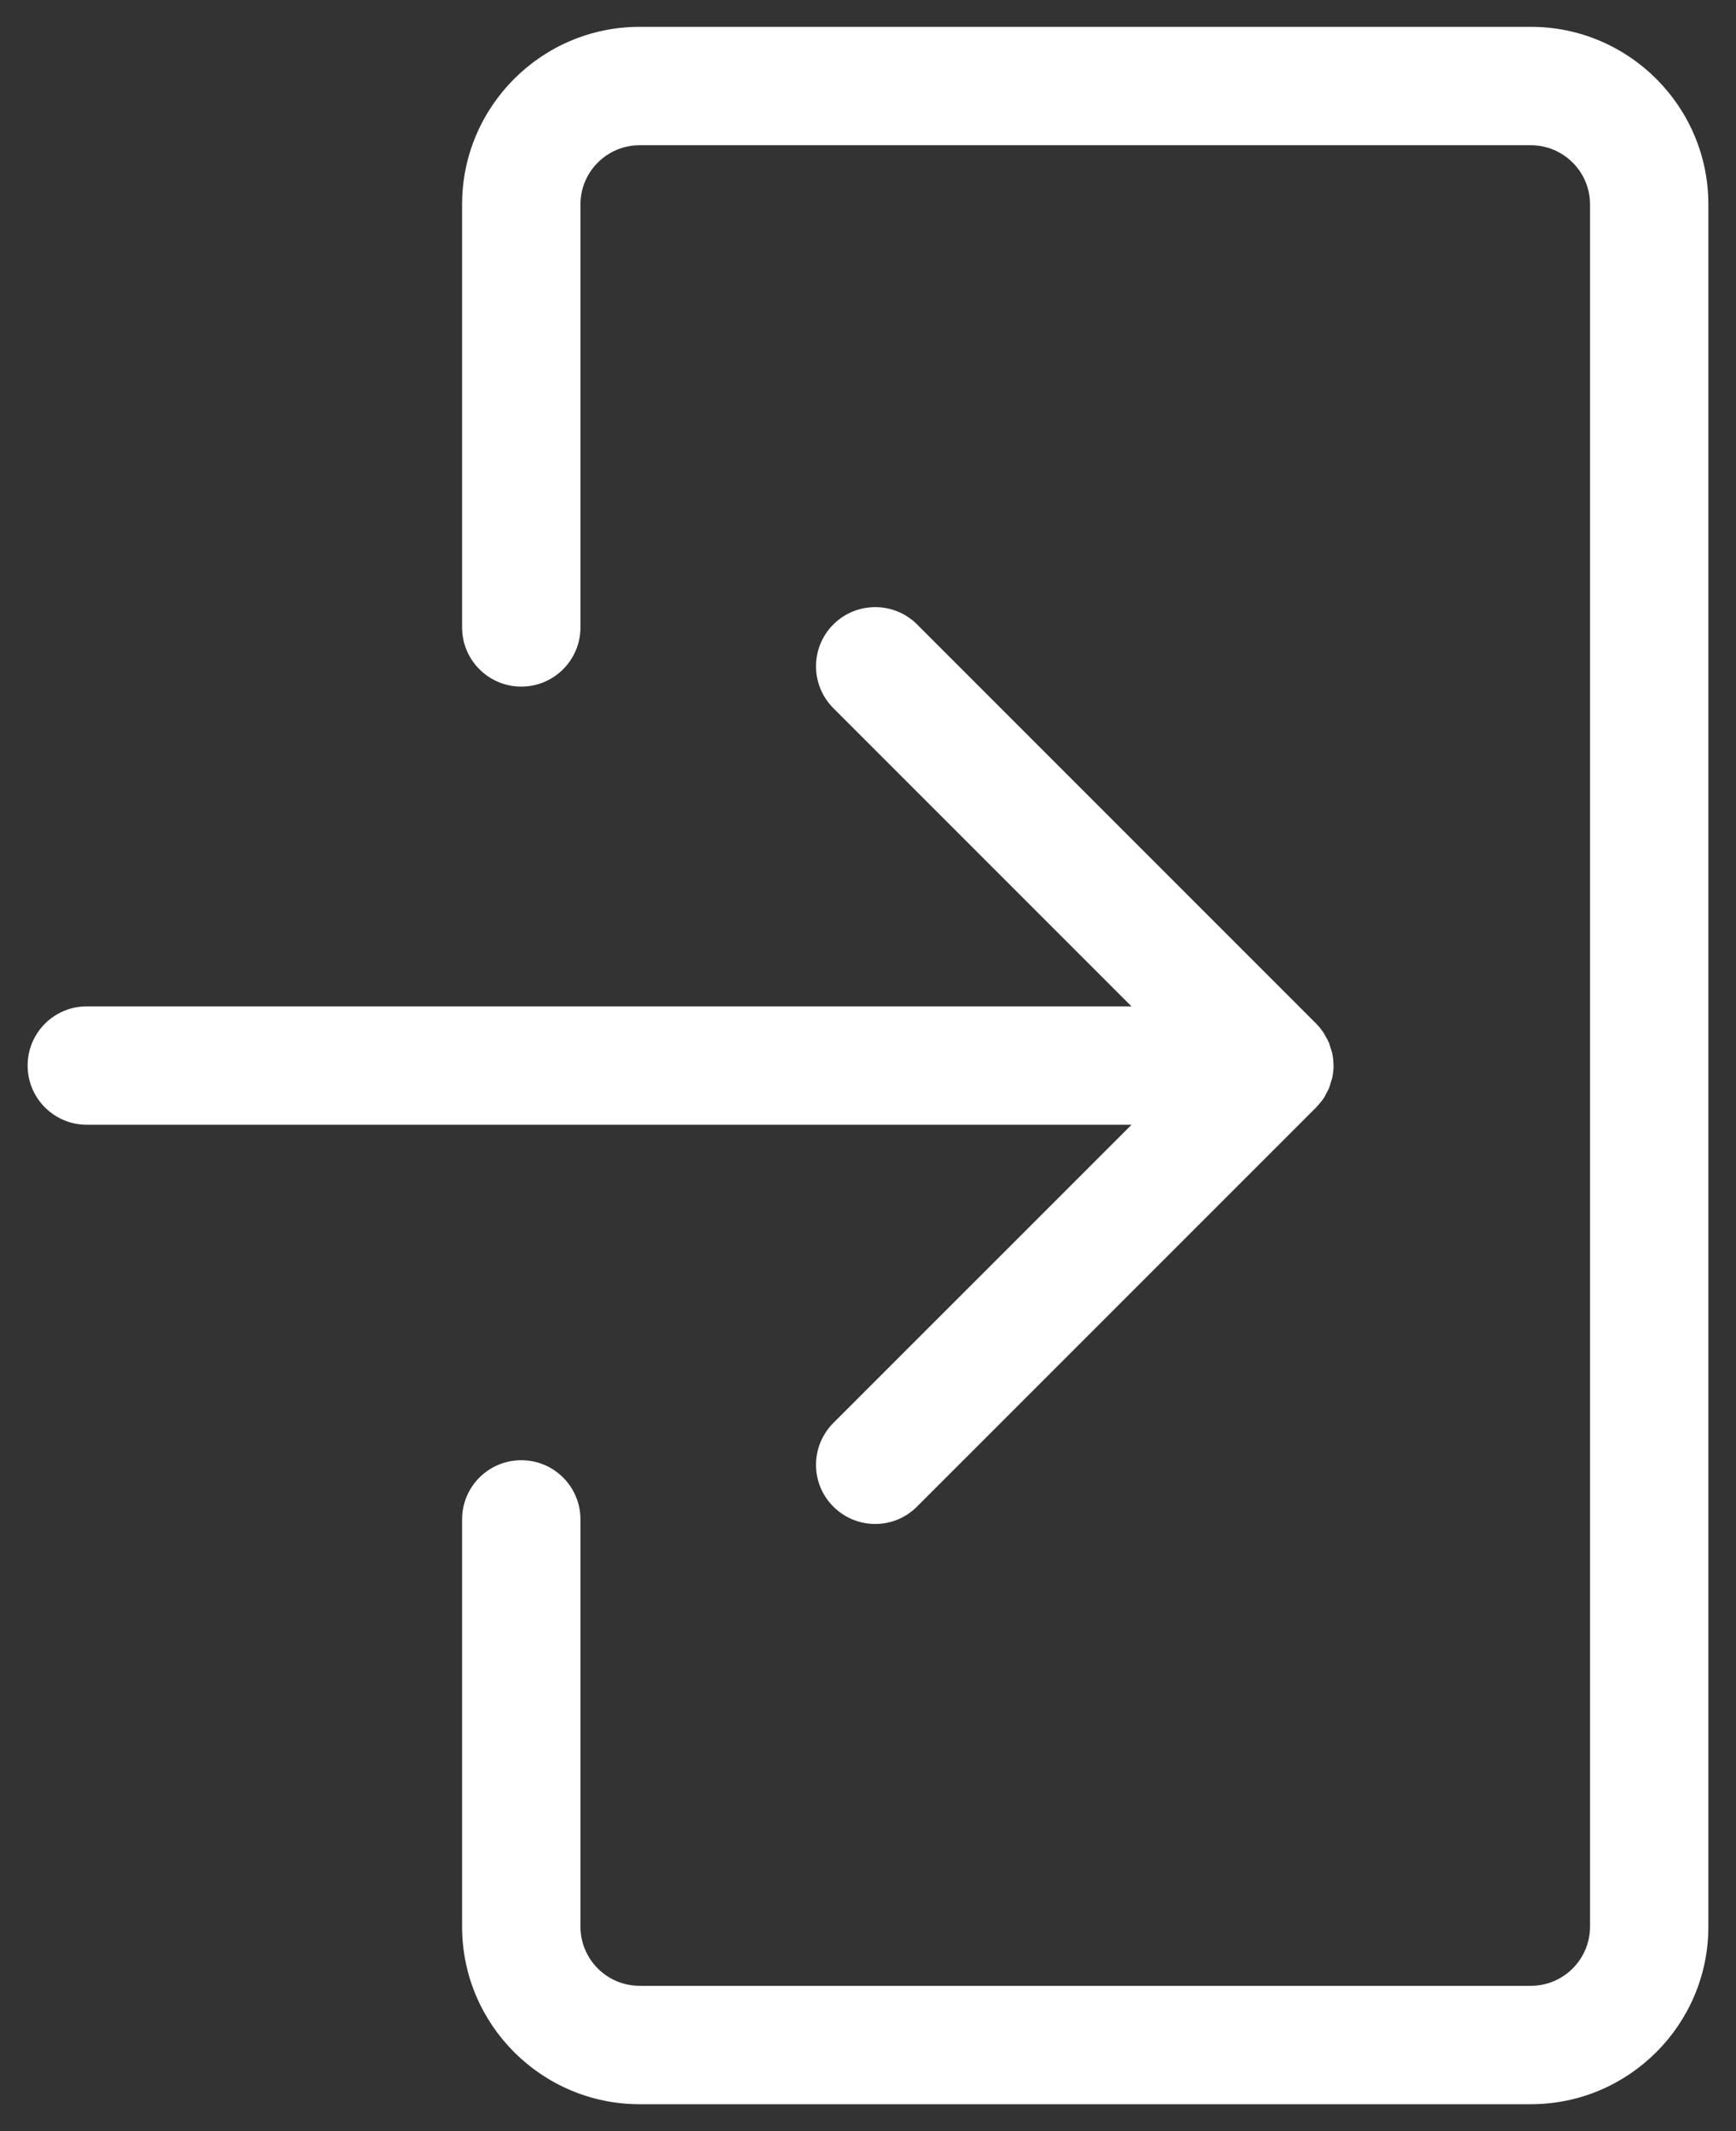 <svg xmlns="http://www.w3.org/2000/svg" width="22" height="27" viewBox="0 0 22 27" fill="none"><rect x="0" y="0" width="22" height="27" fill="#333333" stroke="none"/><path d="M1.1 14.25H14.34L10.561 18.028C10.268 18.321 10.268 18.796 10.561 19.088C10.854 19.381 11.329 19.381 11.621 19.088L16.68 14.03C16.685 14.026 16.687 14.021 16.692 14.016C16.721 13.985 16.749 13.952 16.773 13.916C16.788 13.895 16.798 13.872 16.81 13.849C16.82 13.829 16.833 13.809 16.842 13.787C16.853 13.76 16.86 13.732 16.868 13.704C16.874 13.685 16.881 13.667 16.885 13.647C16.894 13.599 16.9 13.55 16.9 13.5C16.9 13.5 16.9 13.5 16.9 13.5C16.9 13.497 16.899 13.495 16.899 13.492C16.898 13.446 16.894 13.399 16.885 13.354C16.88 13.328 16.871 13.305 16.863 13.28C16.857 13.258 16.851 13.236 16.843 13.214C16.83 13.184 16.814 13.156 16.798 13.128C16.79 13.114 16.784 13.099 16.774 13.085C16.746 13.043 16.714 13.004 16.678 12.967L11.622 7.911C11.476 7.765 11.284 7.692 11.092 7.692C10.9 7.692 10.708 7.765 10.561 7.911C10.268 8.204 10.268 8.679 10.561 8.972L14.339 12.75H1.1C0.686 12.75 0.35 13.085 0.35 13.5C0.35 13.914 0.686 14.25 1.1 14.25ZM6.606 8.699C7.02 8.699 7.356 8.363 7.356 7.949L7.356 2.59C7.356 2.176 7.692 1.84 8.106 1.84H19.4C19.814 1.84 20.15 2.176 20.15 2.59L20.15 24.409C20.15 24.823 19.814 25.159 19.4 25.159H8.106C7.692 25.159 7.356 24.823 7.356 24.409L7.356 19.25C7.356 18.835 7.02 18.5 6.606 18.5C6.192 18.5 5.856 18.835 5.856 19.25L5.856 24.409C5.856 25.65 6.865 26.659 8.106 26.659H19.4C20.641 26.659 21.65 25.65 21.65 24.409L21.65 2.59C21.65 1.349 20.641 0.34 19.4 0.34H8.106C6.865 0.34 5.856 1.349 5.856 2.59L5.856 7.949C5.856 8.363 6.192 8.699 6.606 8.699Z" fill="white"></path></svg>